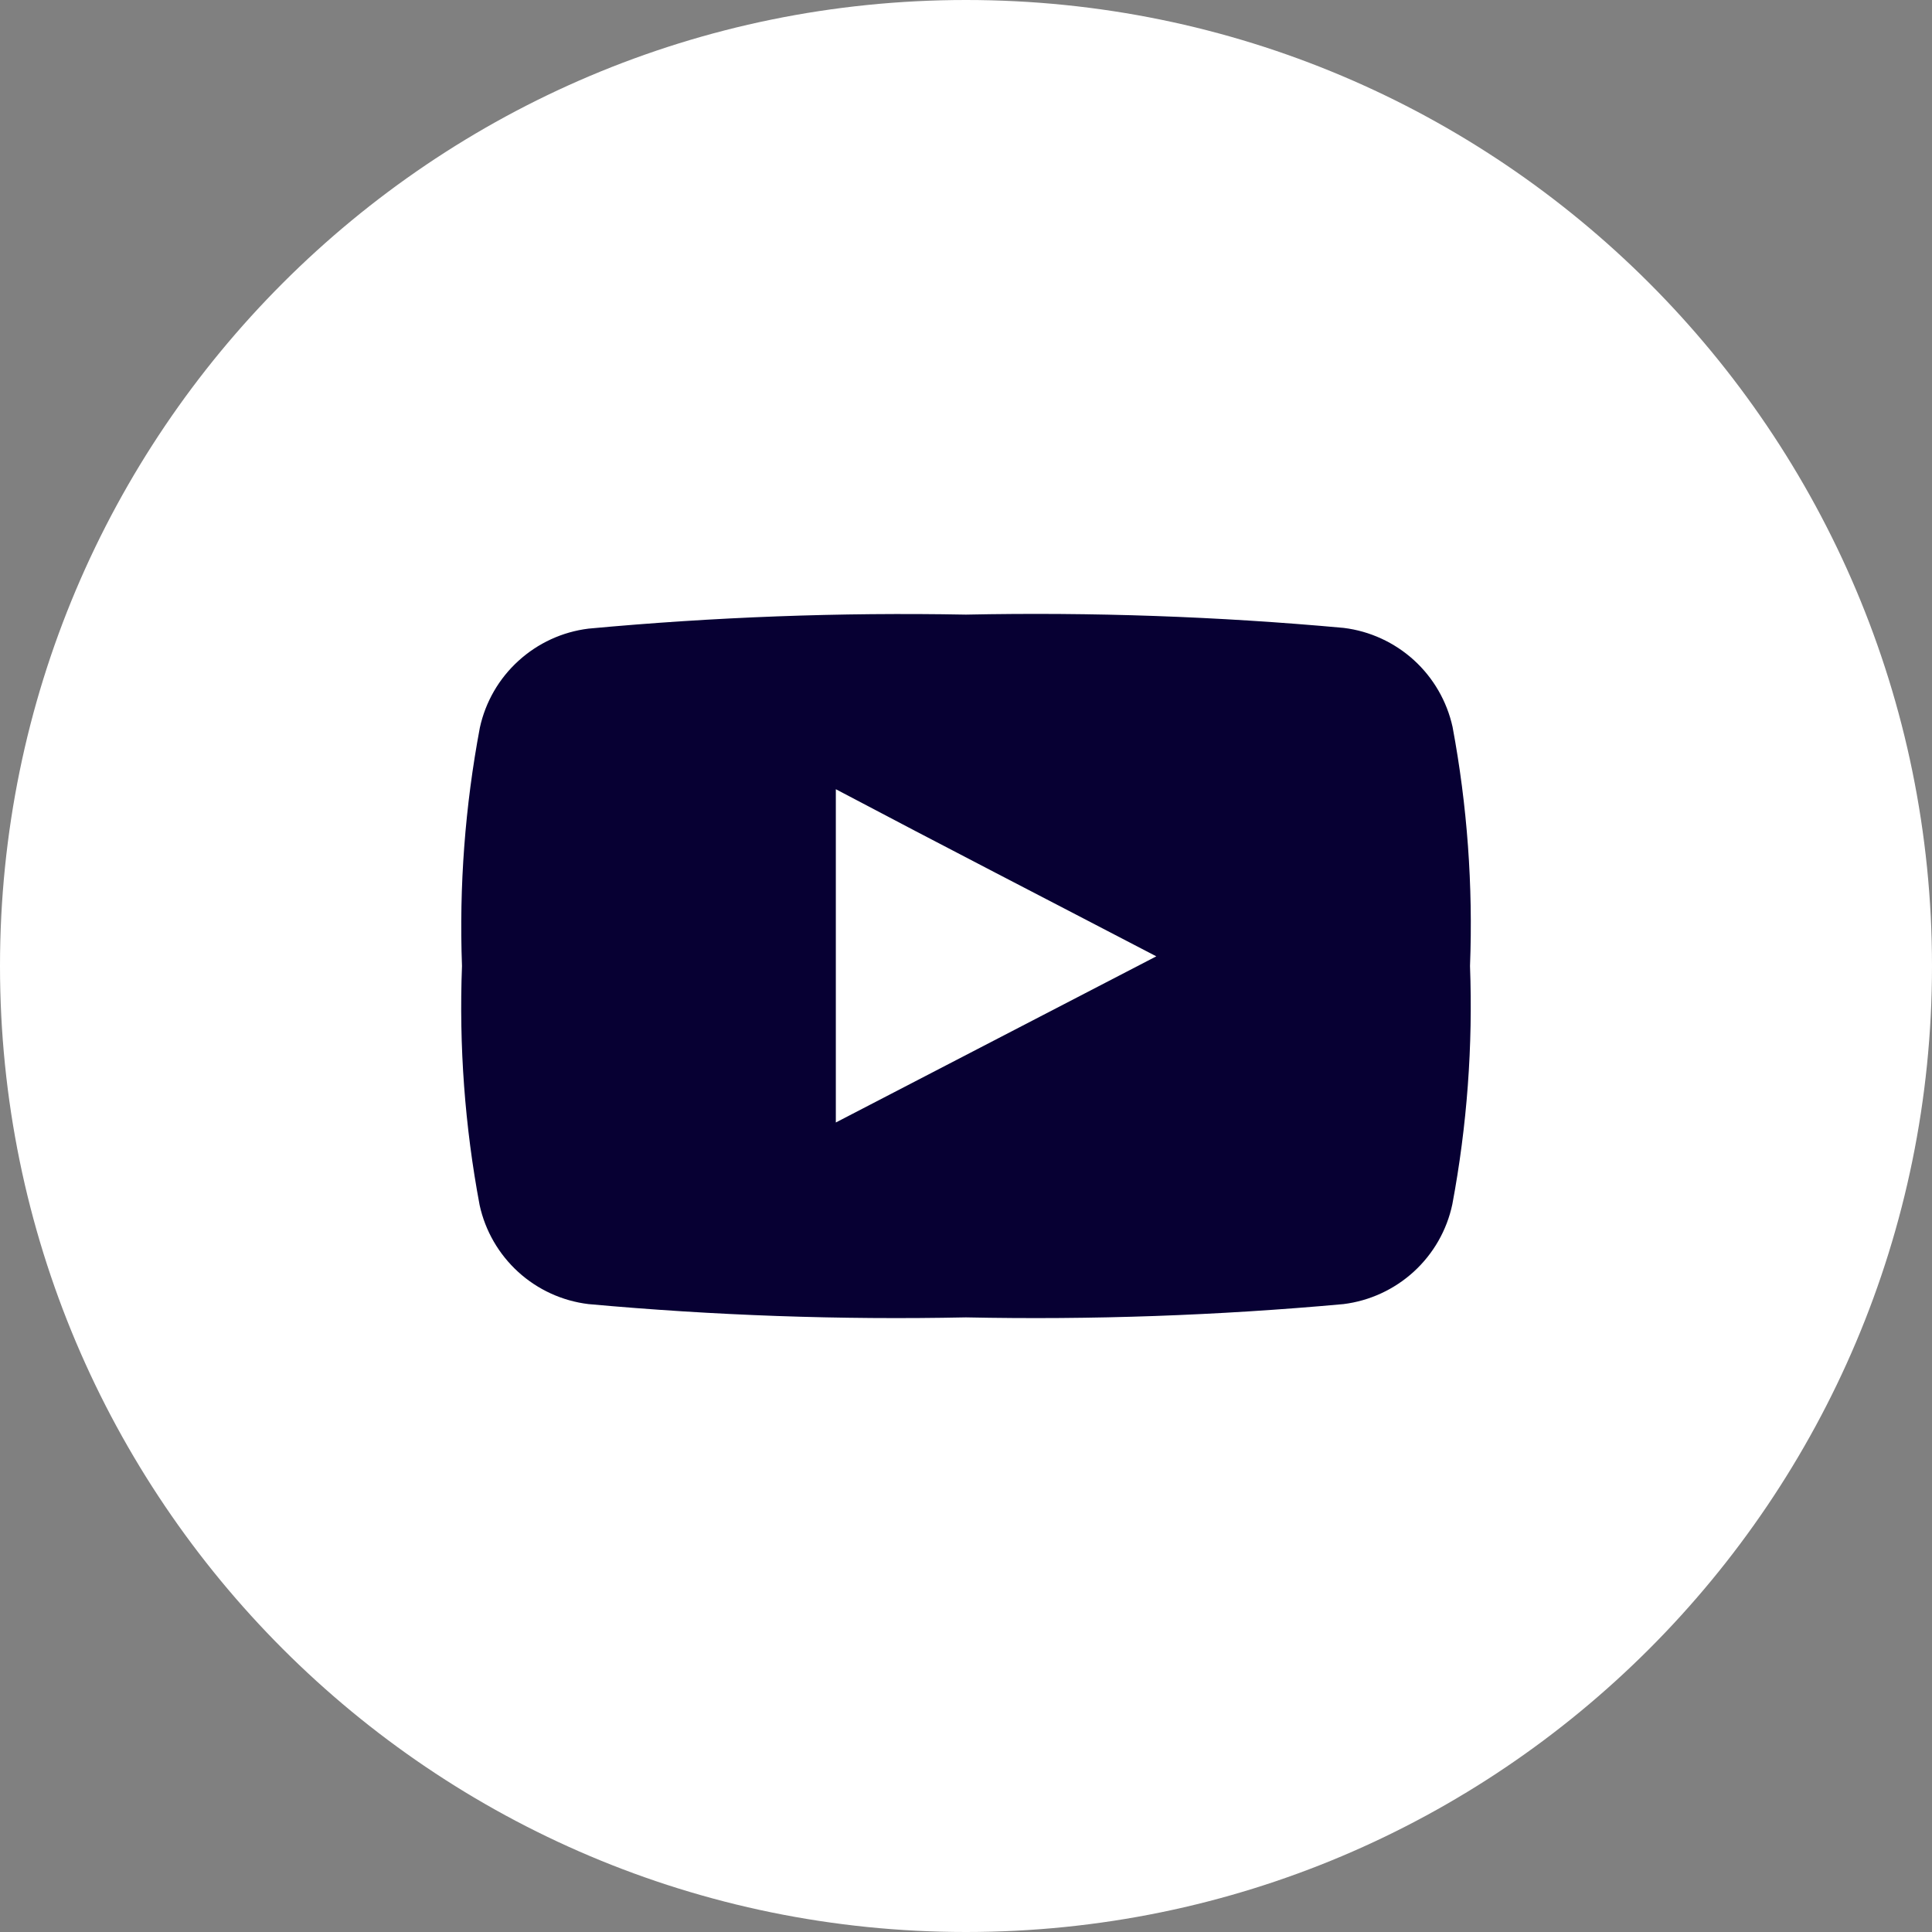 <svg
    width='32'
    height='32'
    viewBox="0 0 32 32"
    fill="none"
    xmlns="http://www.w3.org/2000/svg"
>
    <rect x="0" y="0" width="32" height="32" fill="#808080" stroke="none"/>
    <path
        d="M16 32C24.837 32 32 24.837 32 16C32 7.163 24.837 0 16 0C7.163 0 0 7.163 0 16C0 24.837 7.163 32 16 32Z"
        fill="white"
    />
    <path
        d="M24.055 19.948C23.964 20.377 23.741 20.766 23.418 21.062C23.094 21.358 22.687 21.546 22.252 21.6C20.173 21.789 18.086 21.863 15.999 21.82C13.913 21.863 11.826 21.789 9.748 21.6C9.314 21.548 8.907 21.362 8.584 21.068C8.261 20.774 8.037 20.387 7.944 19.96C7.699 18.655 7.601 17.327 7.652 16C7.603 14.677 7.703 13.353 7.948 12.052C8.041 11.626 8.264 11.239 8.587 10.946C8.909 10.652 9.315 10.465 9.748 10.412C11.826 10.219 13.913 10.141 15.999 10.18C18.087 10.137 20.176 10.21 22.256 10.4C22.689 10.453 23.095 10.64 23.418 10.933C23.741 11.227 23.965 11.614 24.059 12.04C24.303 13.345 24.399 14.673 24.348 16C24.397 17.323 24.299 18.647 24.055 19.948Z"
        fill="#070033"
    />
    <path
        d="M13.844 18.592L19.152 15.84C17.372 14.912 15.6 14 13.844 13.072V18.592Z"
        fill="white"
    />
</svg>
